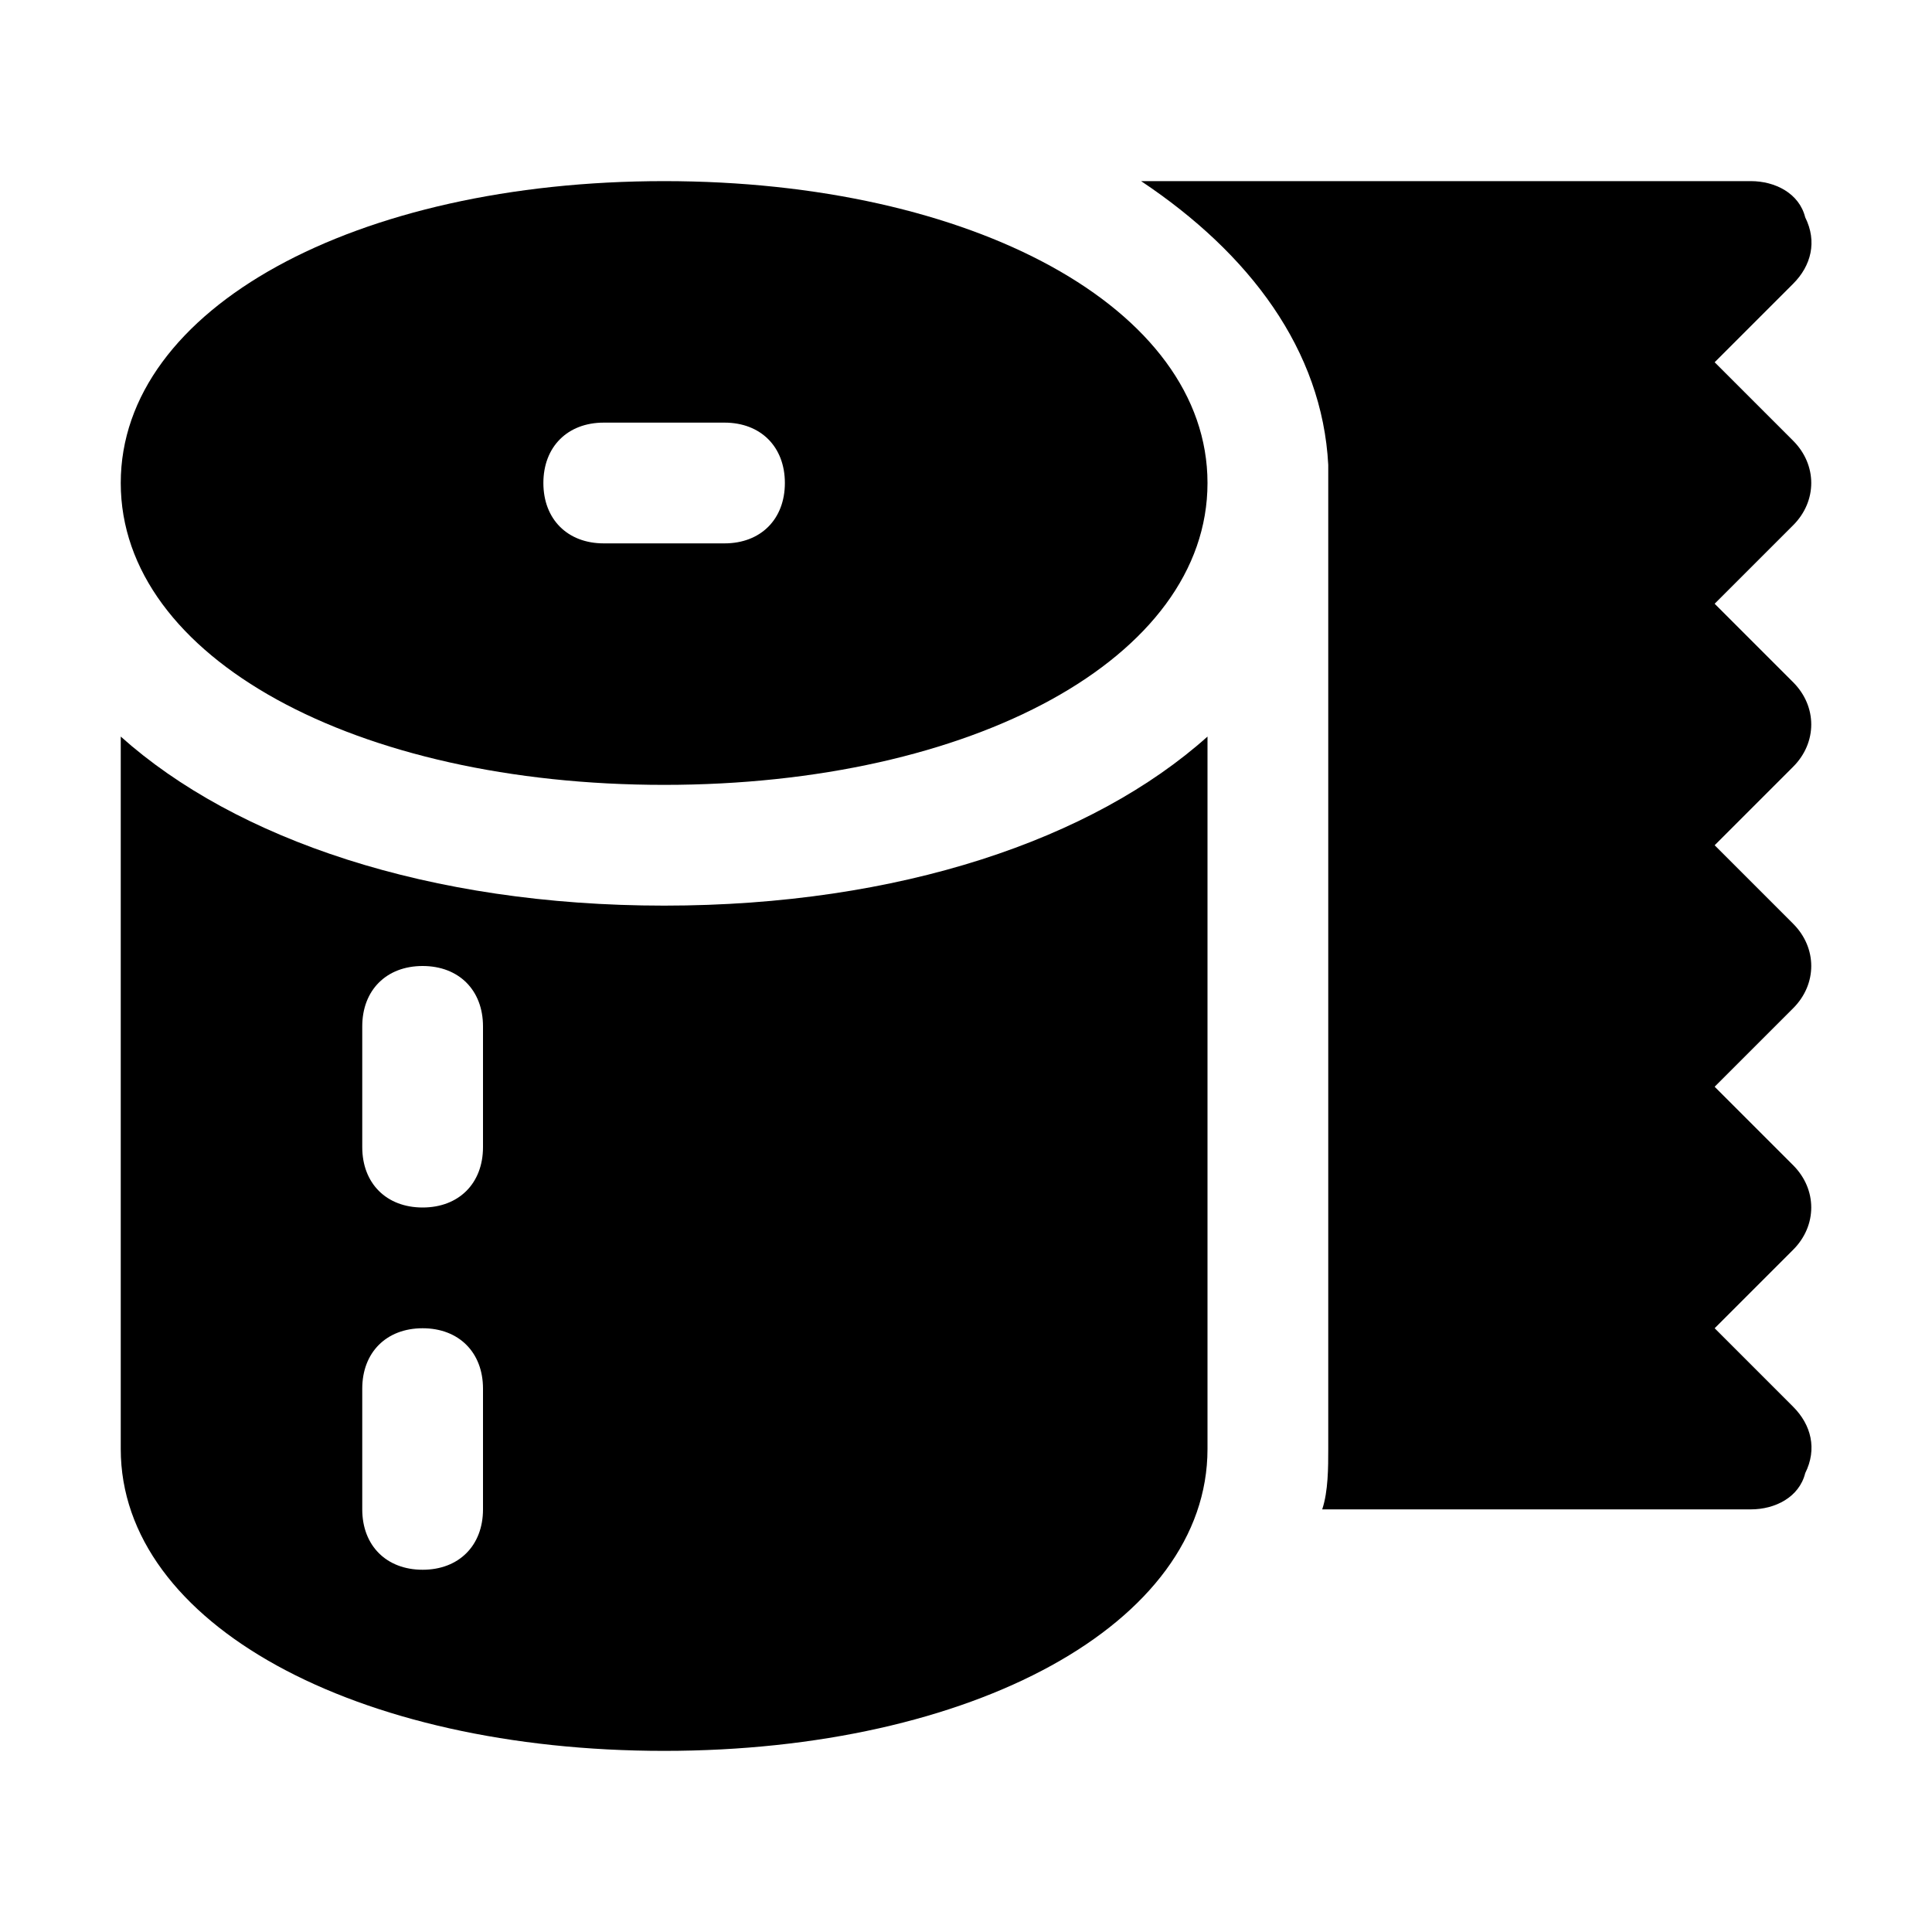 <?xml version="1.0" encoding="utf-8"?>

<!-- Uploaded to: SVG Repo, www.svgrepo.com, Generator: SVG Repo Mixer Tools -->
<svg version="1.1" id="Icons" xmlns="http://www.w3.org/2000/svg" xmlns:xlink="http://www.w3.org/1999/xlink" 
	 viewBox="0 0 32 32" xml:space="preserve">
<style type="text/css">
	.st0{fill:none;stroke:#000000;stroke-width:2;stroke-linecap:round;stroke-linejoin:round;stroke-miterlimit:10;}
</style>
<path d="M11,13c5.1,0,9-2.1,9-5s-3.9-5-9-5S2,5.1,2,8S5.9,13,11,13z M10,7h2c0.6,0,1,0.4,1,1s-0.4,1-1,1h-2C9.4,9,9,8.6,9,8
	S9.4,7,10,7z"/>
<path d="M29.7,11.3L28.4,10l1.3-1.3c0.4-0.4,0.4-1,0-1.4L28.4,6l1.3-1.3C30,4.4,30.1,4,29.9,3.6C29.8,3.2,29.4,3,29,3H18.9
	c1.8,1.2,3,2.8,3.1,4.7l0,0V24c0,0.3,0,0.7-0.1,1H29c0.4,0,0.8-0.2,0.9-0.6c0.2-0.4,0.1-0.8-0.2-1.1L28.4,22l1.3-1.3
	c0.4-0.4,0.4-1,0-1.4L28.4,18l1.3-1.3c0.4-0.4,0.4-1,0-1.4L28.4,14l1.3-1.3C30.1,12.3,30.1,11.7,29.7,11.3z"/>
<path d="M11,15c-3.9,0-7.1-1.1-9-2.8V24c0,2.9,3.9,5,9,5s9-2.1,9-5V12.2C18.1,13.9,14.9,15,11,15z M8,25c0,0.6-0.4,1-1,1s-1-0.4-1-1
	v-2c0-0.6,0.4-1,1-1s1,0.4,1,1V25z M8,19c0,0.6-0.4,1-1,1s-1-0.4-1-1v-2c0-0.6,0.4-1,1-1s1,0.4,1,1V19z"/>
</svg>